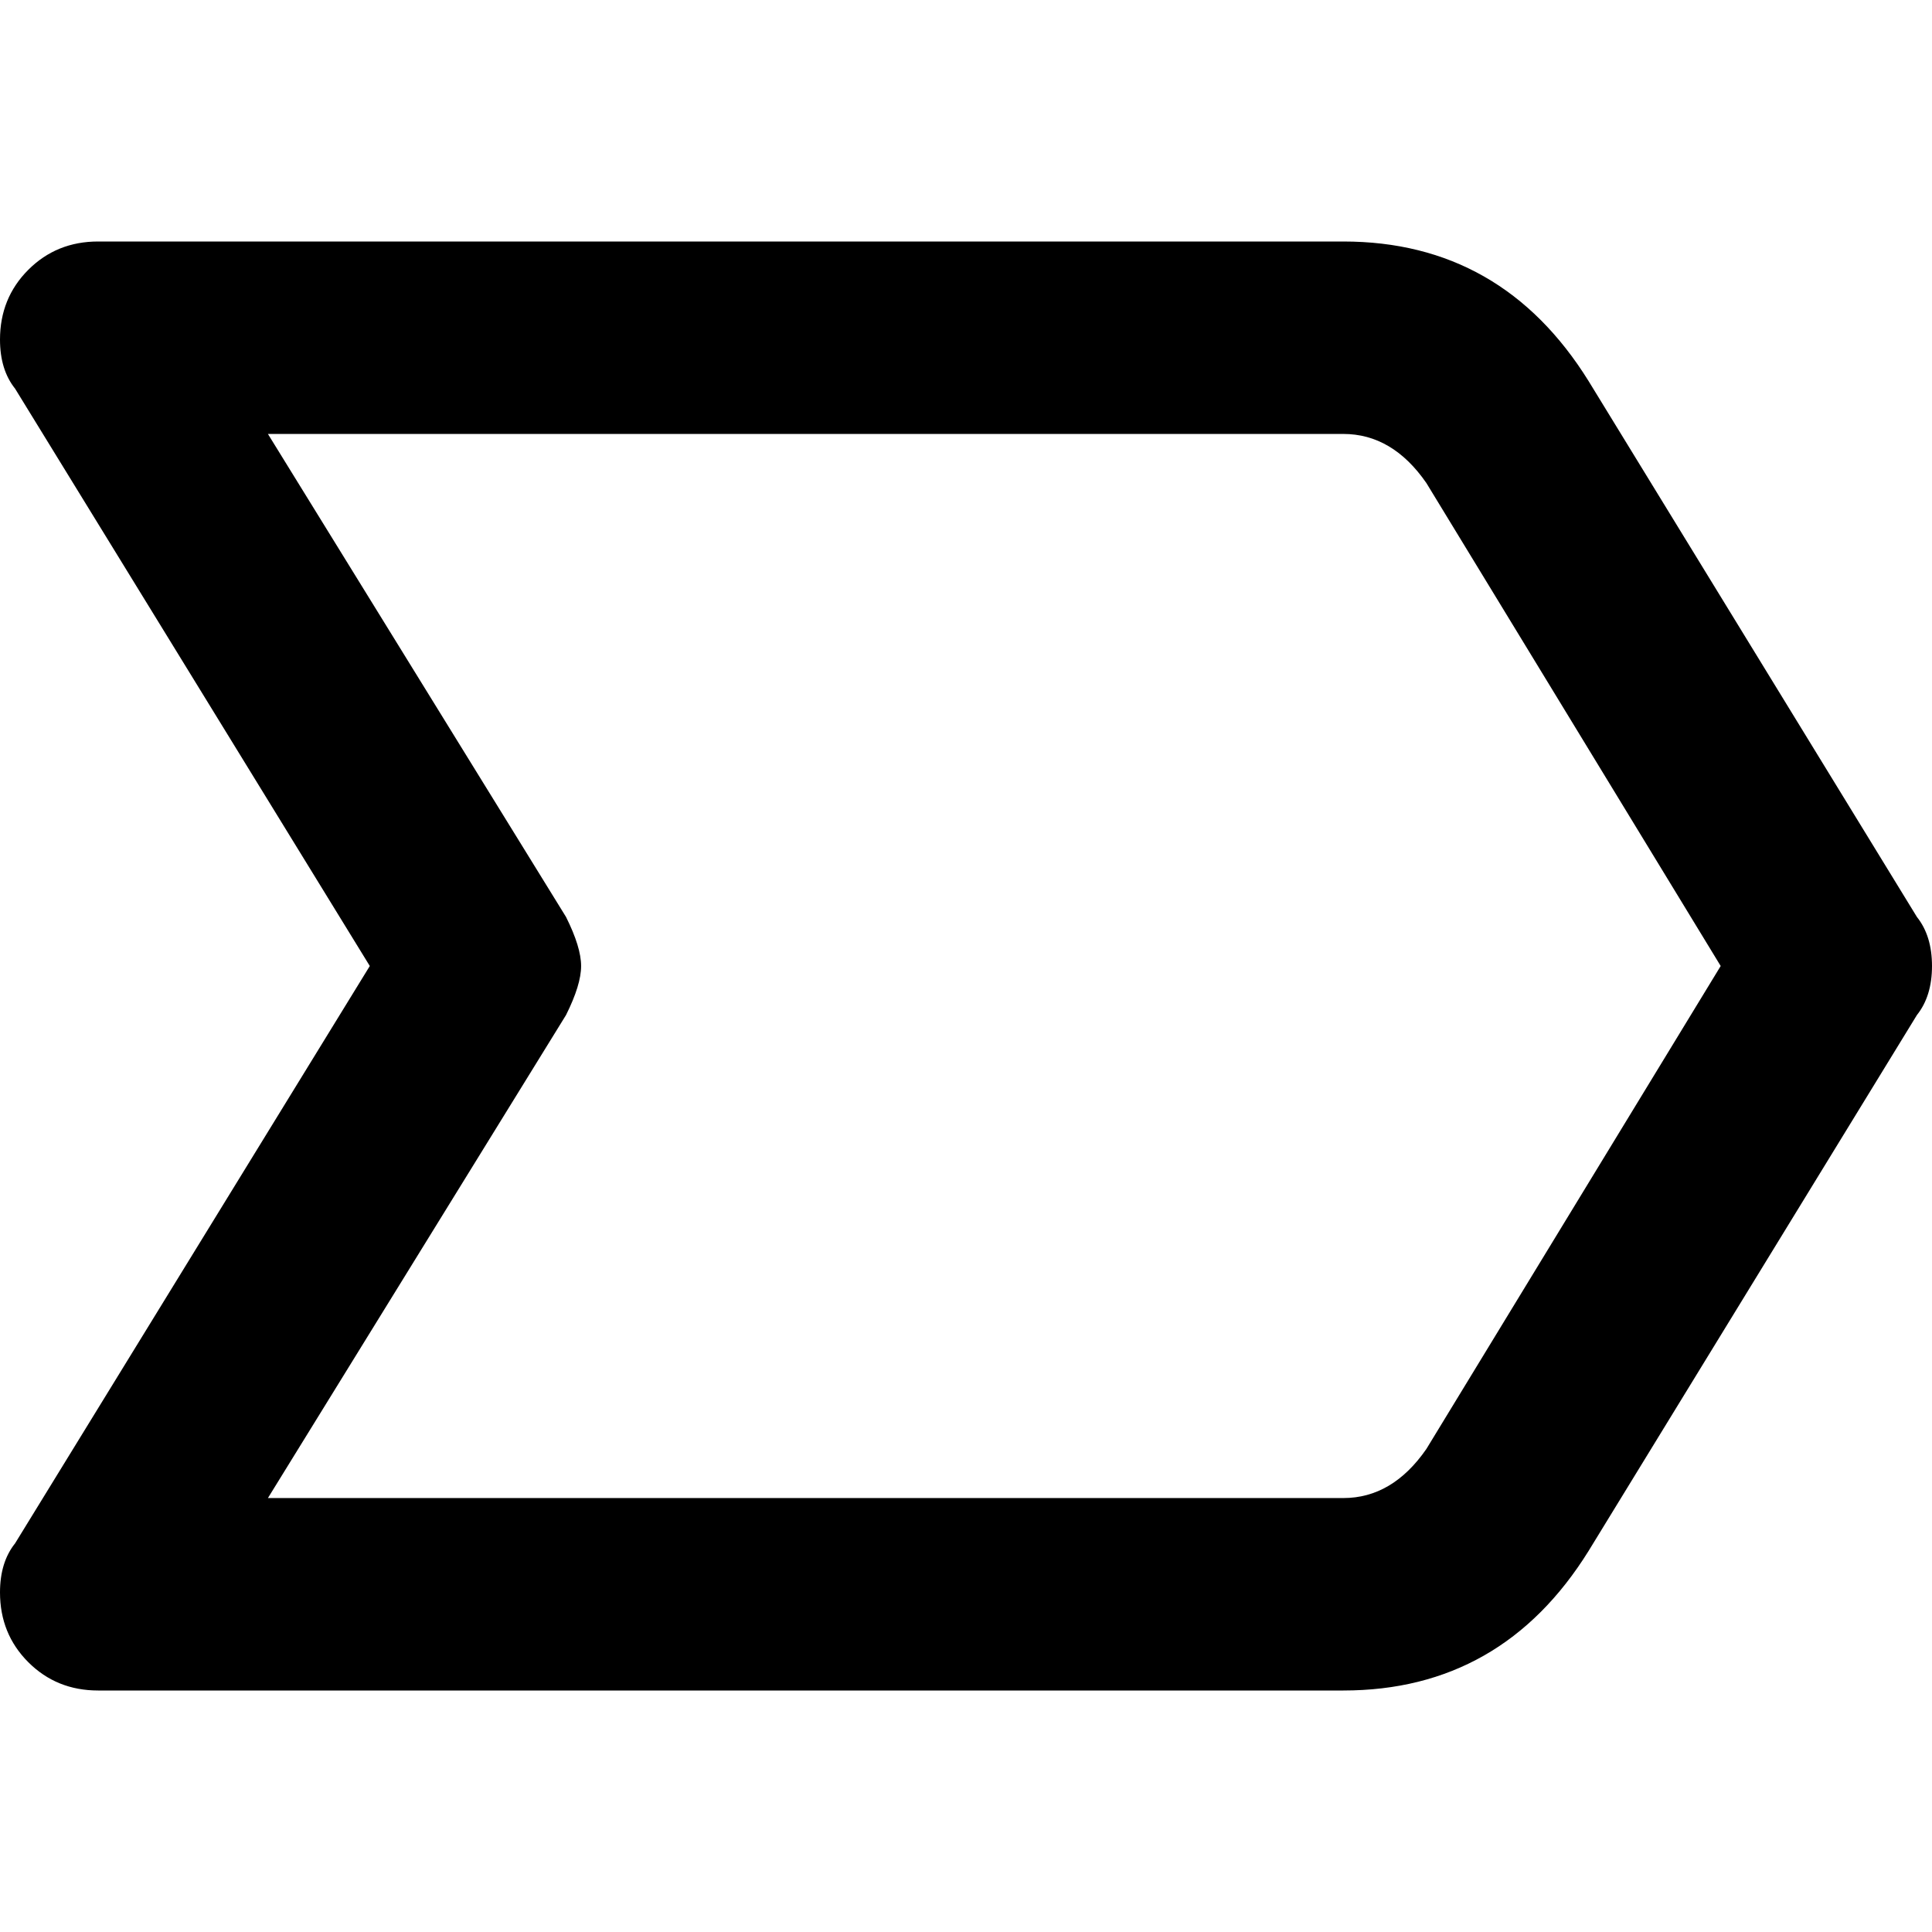 <svg xmlns="http://www.w3.org/2000/svg" viewBox="0 0 512 512">
	<path d="M508 243q4 5 4 13t-4 13l-87 142q-23 37-65 37H26q-11 0-18.5-7.5T0 422q0-8 4-13l94-153L4 103q-4-5-4-13 0-11 7.5-18.5T26 64h330q42 0 65 37zm-52 13l-78-128q-9-13-22-13H71l79 128q4 8 4 13t-4 13L71 397h285q13 0 22-13z"/>
</svg>